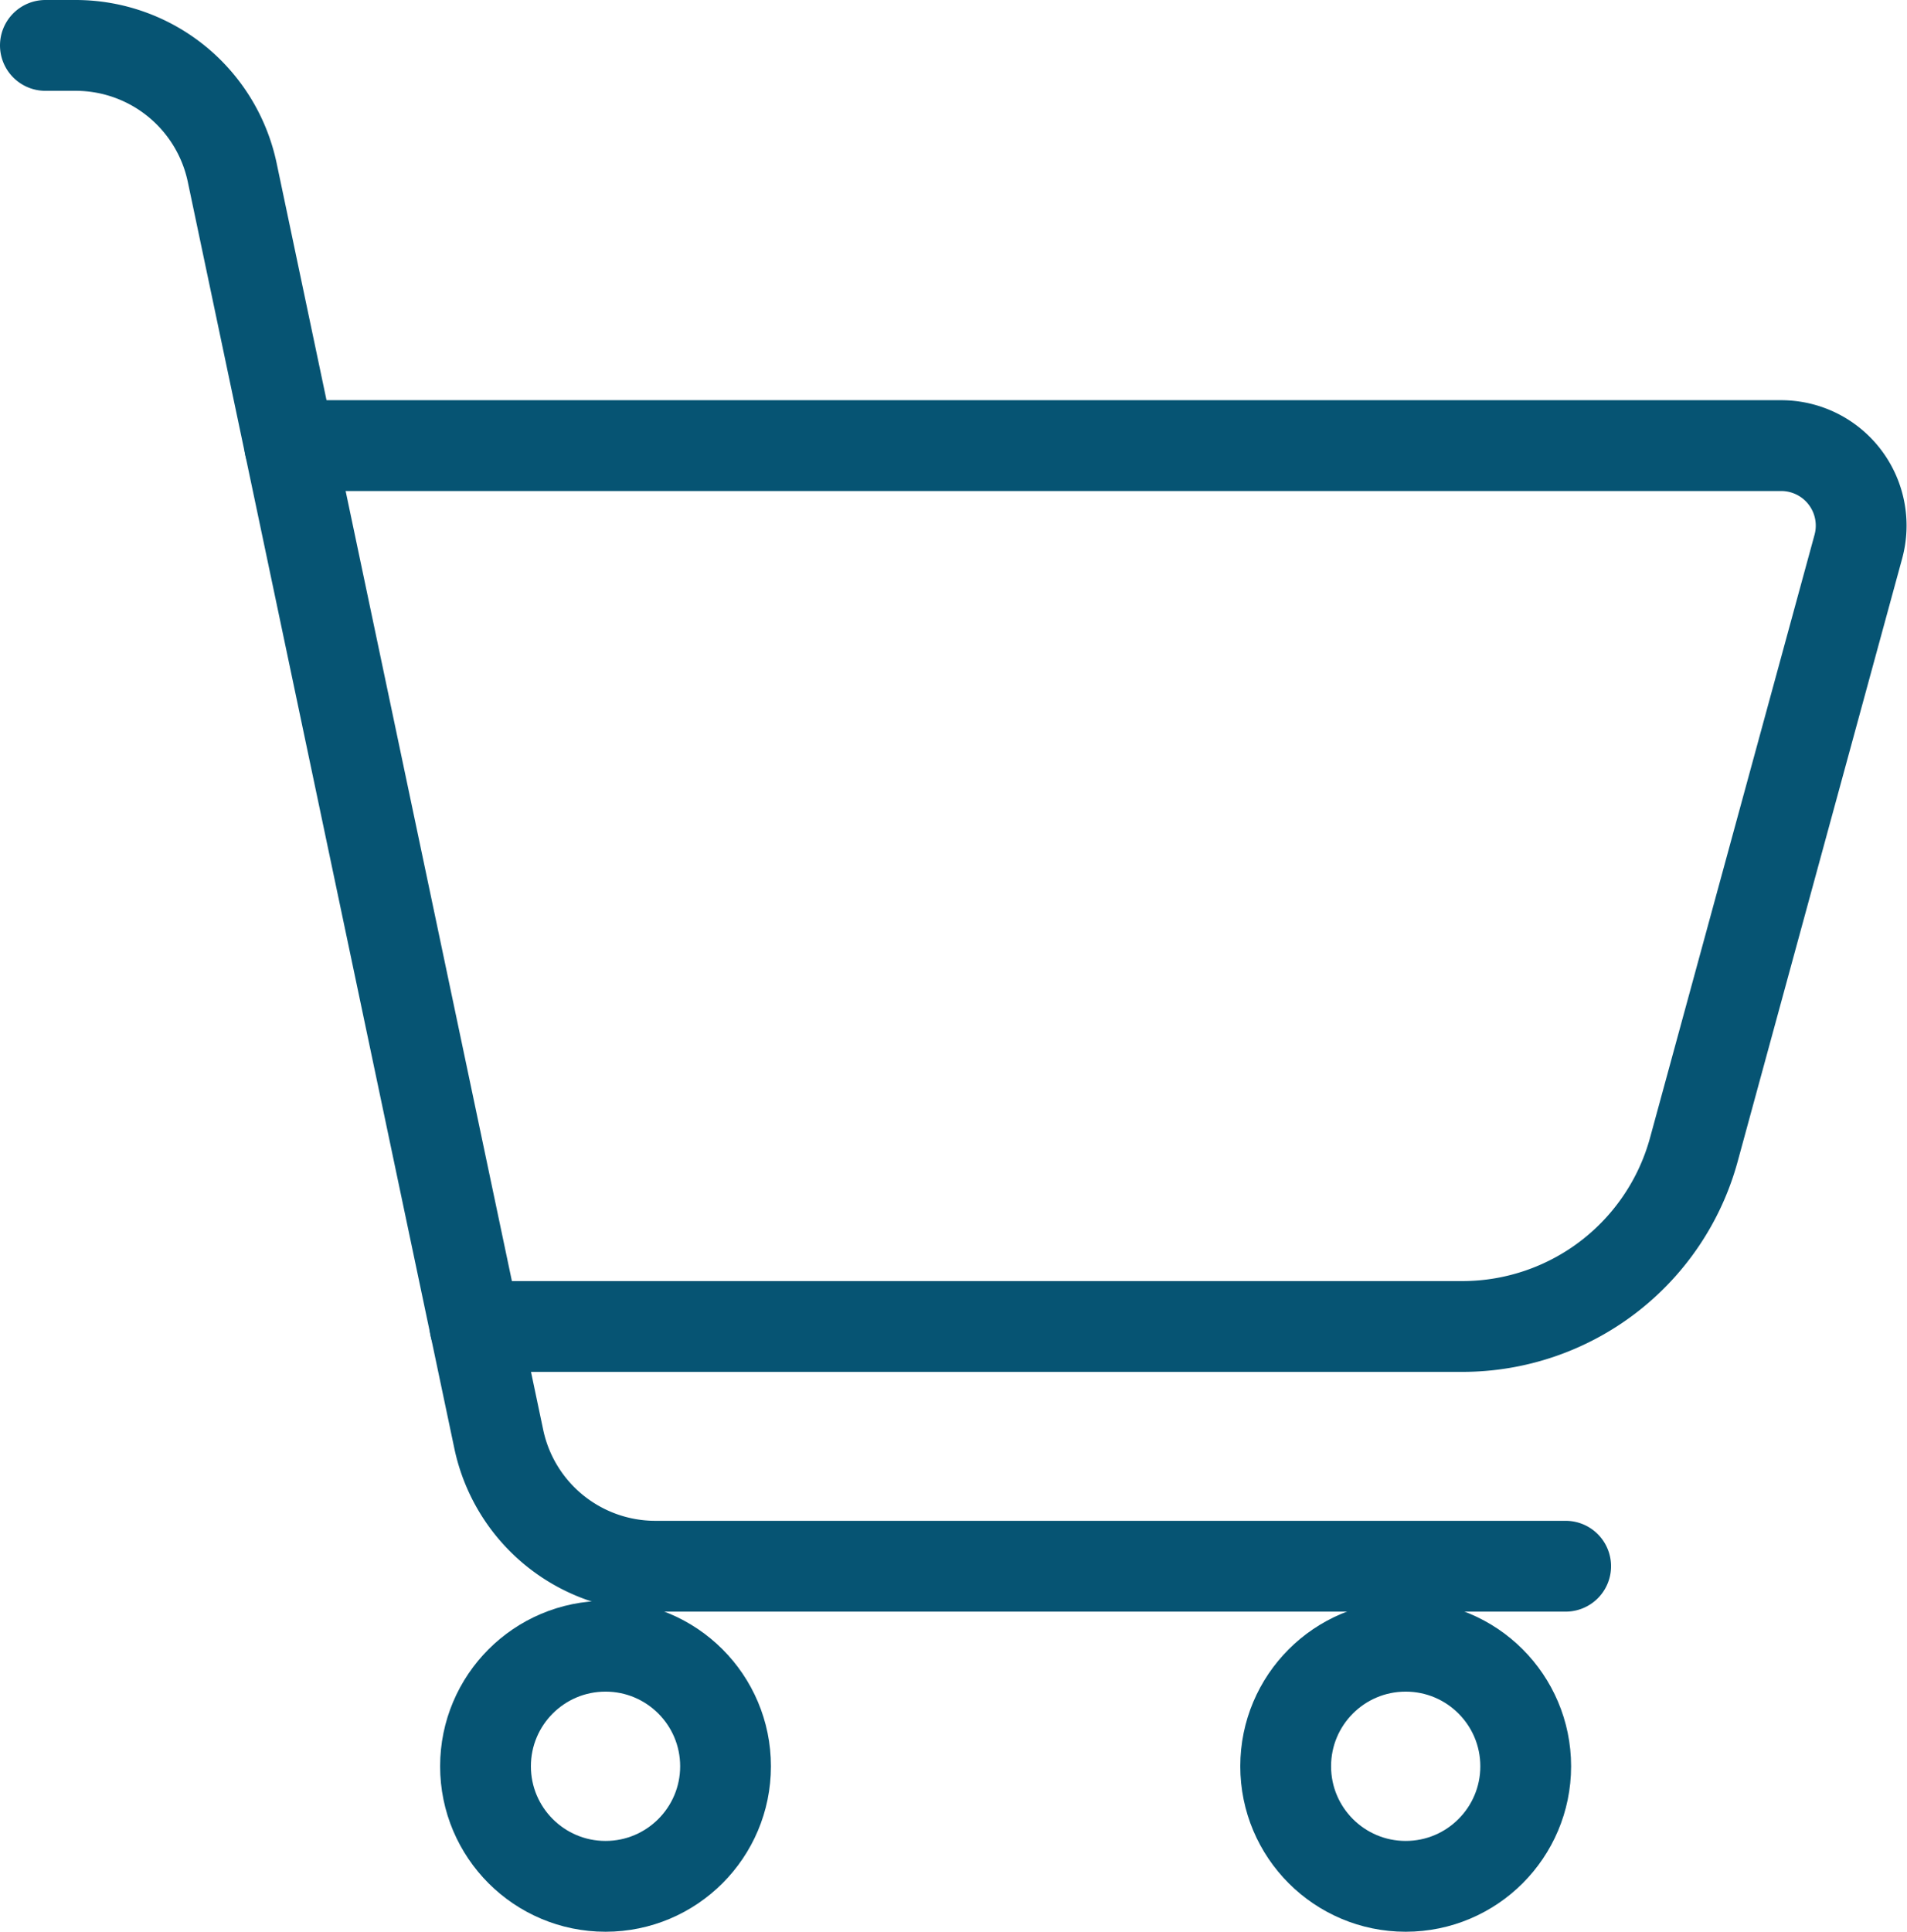 <svg xmlns="http://www.w3.org/2000/svg" width="21.006" height="21.272" viewBox="0 0 21.006 21.272">
  <g id="shopping-cart-empty-1" transform="translate(0.5 0.5)">
    <path id="Pfad_13" data-name="Pfad 13" d="M3.707,5.5H20.135a.881.881,0,0,1,.851,1.113l-1.81,6.633A2.644,2.644,0,0,1,16.625,15.2H5.748" transform="translate(-1.016 -1.093)" fill="none" stroke="#065473" stroke-linecap="round" stroke-linejoin="round" stroke-width="1"/>
    <path id="Pfad_14" data-name="Pfad 14" d="M.654.5H.987A1.763,1.763,0,0,1,2.712,1.9L5.648,15.847a1.763,1.763,0,0,0,1.725,1.4H17.4" transform="translate(-0.654 -0.5)" fill="none" stroke="#065473" stroke-linecap="round" stroke-linejoin="round" stroke-width="1"/>
    <circle id="Ellipse_4" data-name="Ellipse 4" cx="1.322" cy="1.322" r="1.322" transform="translate(4.848 17.628)" fill="none" stroke="#065473" stroke-linecap="round" stroke-linejoin="round" stroke-width="1"/>
    <circle id="Ellipse_5" data-name="Ellipse 5" cx="1.322" cy="1.322" r="1.322" transform="translate(13.662 17.628)" fill="none" stroke="#065473" stroke-linecap="round" stroke-linejoin="round" stroke-width="1"/>
  </g>
</svg>
